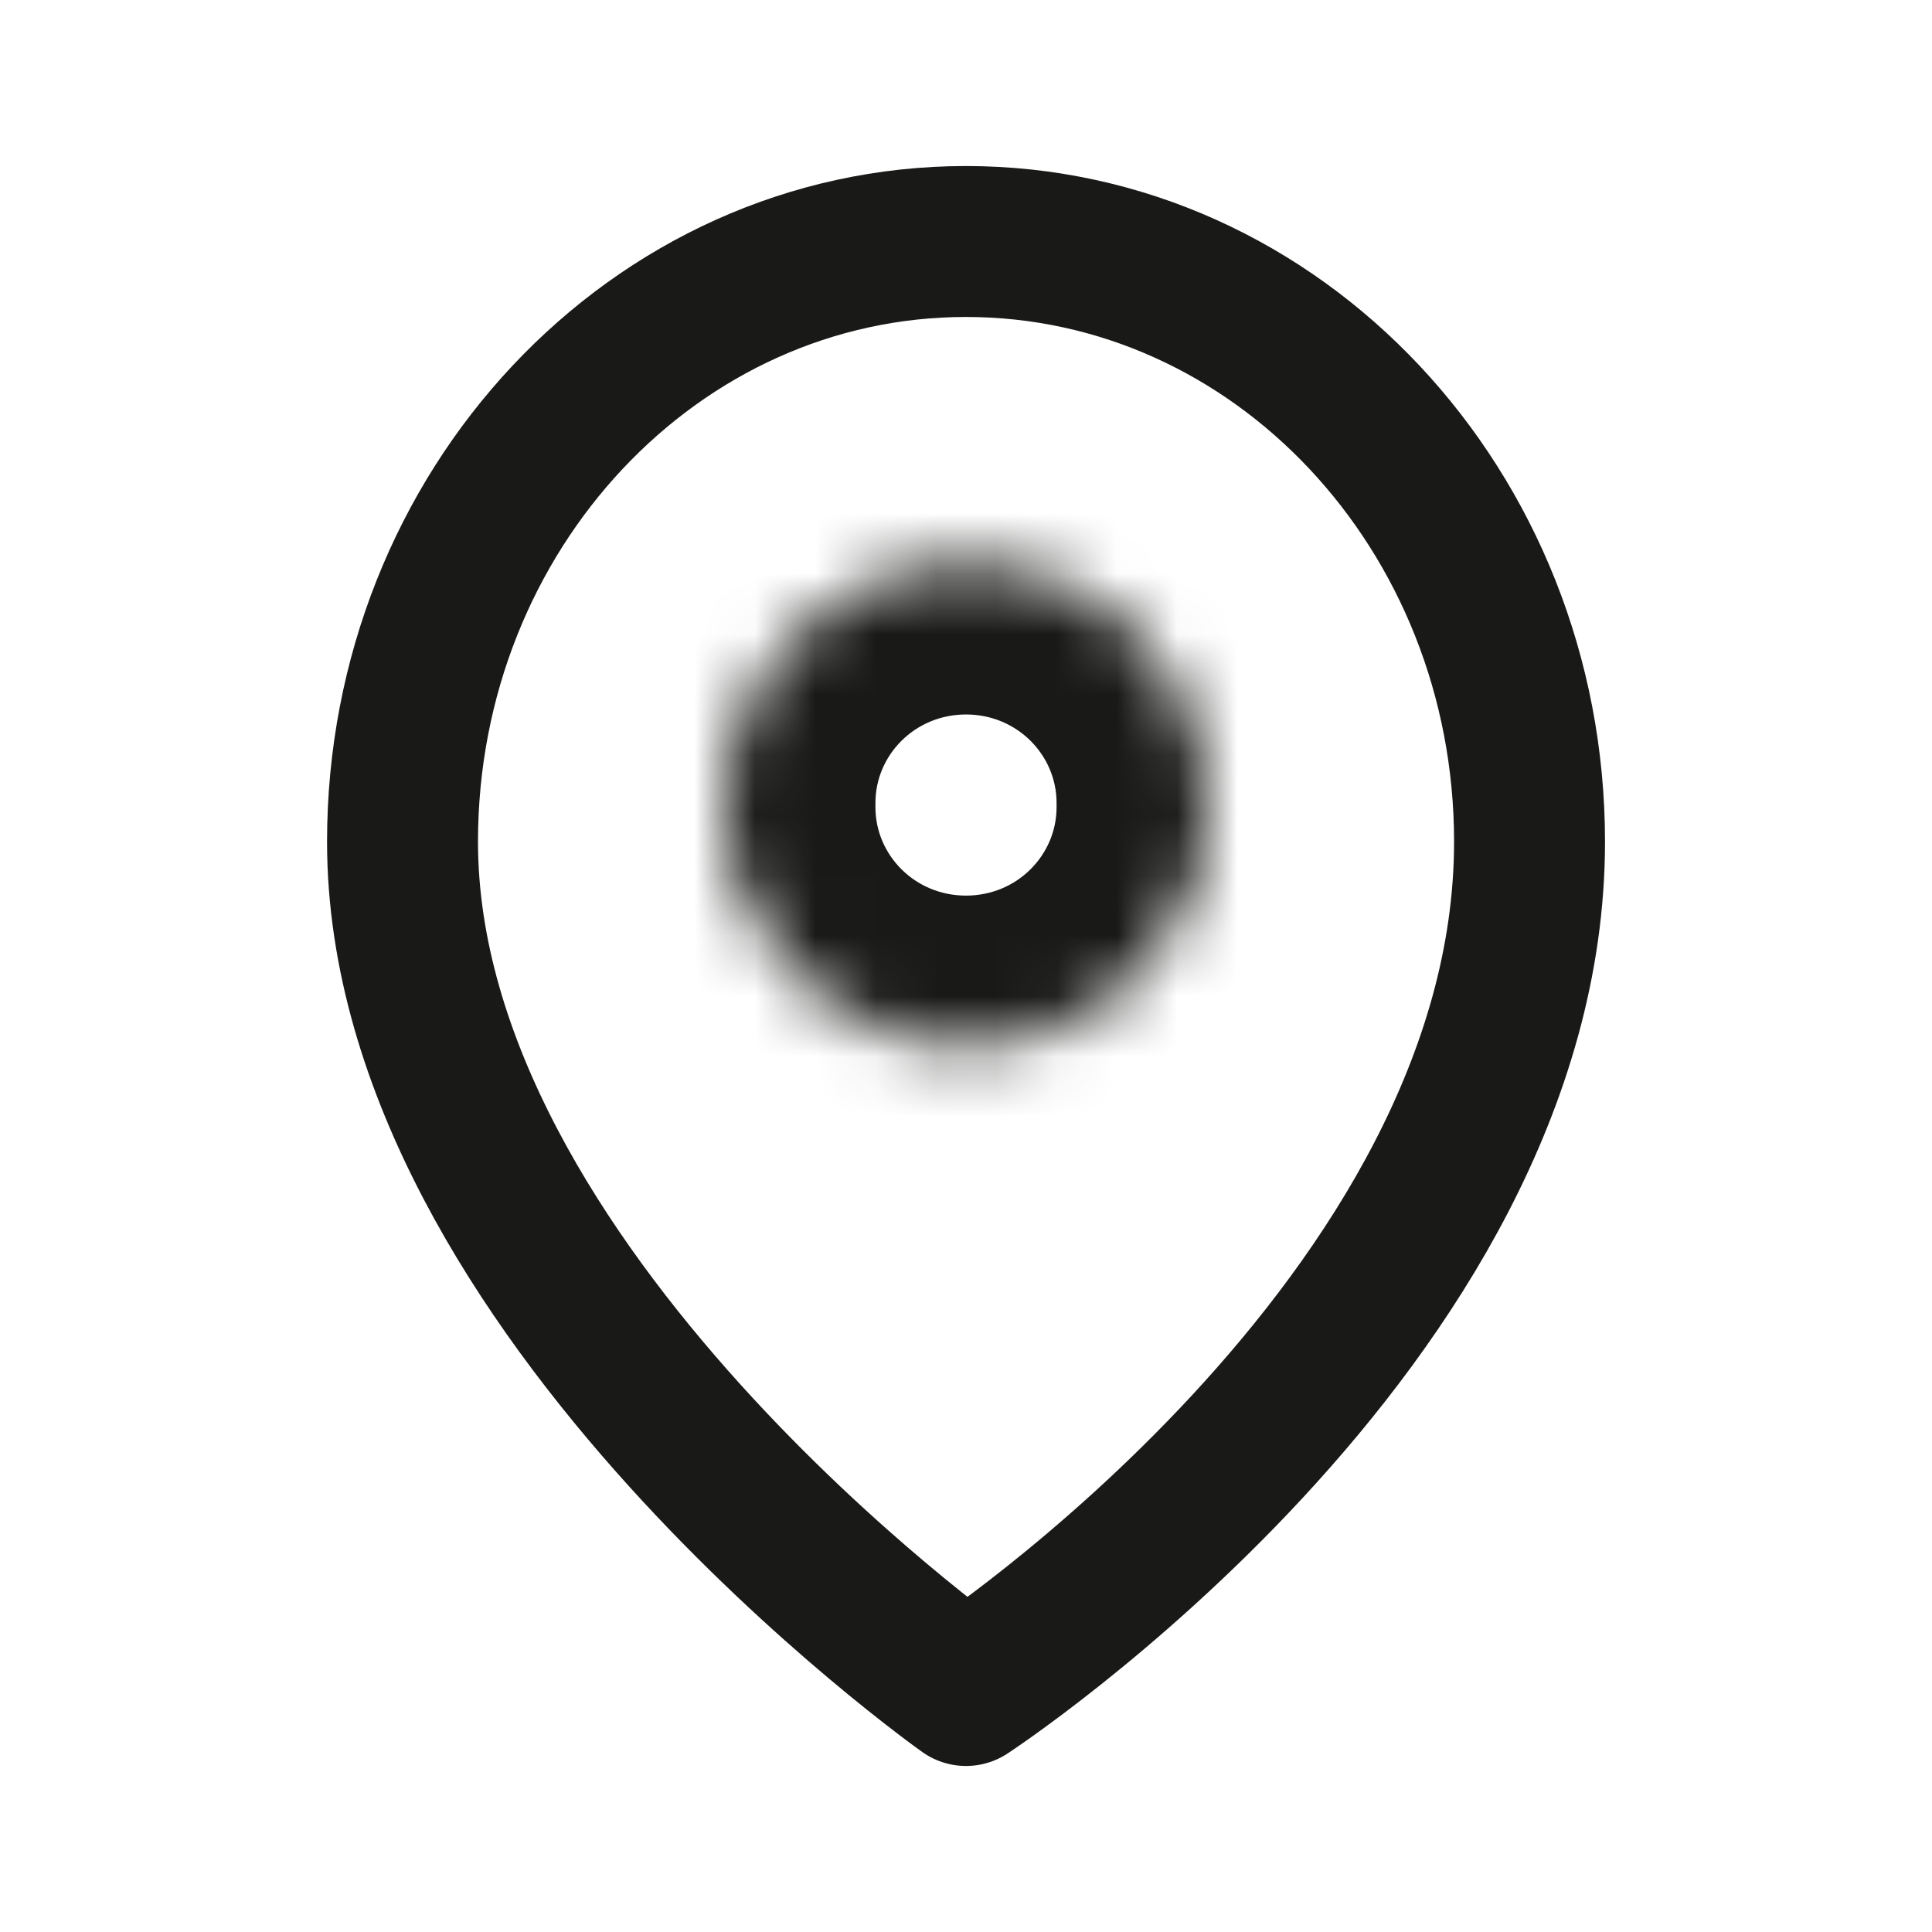 <?xml version="1.0" encoding="UTF-8"?>
<svg xmlns="http://www.w3.org/2000/svg" width="32" height="32" viewBox="0 0 32 32" fill="none">
  <path d="M6.667 13.941C6.667 8.451 10.846 4 16 4C21.155 4 25.334 8.451 25.334 13.941C25.334 21.893 16 28 16 28C16 28 6.667 21.396 6.667 13.941Z" stroke="#191917" stroke-width="2.5" stroke-linecap="square" stroke-linejoin="round"></path>
  <mask id="path-2-inside-1_498_30180" fill="white">
    <path fill-rule="evenodd" clip-rule="evenodd" d="M12 13.371C12 15.56 13.79 17.334 16 17.334C18.21 17.334 20 15.56 20 13.371V13.297C20 11.108 18.21 9.334 16 9.334C13.79 9.334 12 11.108 12 13.297"></path>
  </mask>
  <path d="M14.5 13.371V10.871H9.5V13.371H14.5ZM16 6.834C14.619 6.834 13.5 7.953 13.5 9.334C13.5 10.715 14.619 11.834 16 11.834V6.834ZM9.5 13.297V15.797H14.5V13.297H9.5ZM9.5 13.371C9.5 16.963 12.431 19.834 16 19.834V14.834C15.149 14.834 14.5 14.158 14.5 13.371H9.5ZM16 19.834C19.569 19.834 22.5 16.963 22.5 13.371H17.5C17.5 14.158 16.851 14.834 16 14.834V19.834ZM22.5 13.371V13.297H17.5V13.371H22.5ZM22.5 13.297C22.5 9.705 19.569 6.834 16 6.834V11.834C16.851 11.834 17.5 12.51 17.5 13.297H22.5ZM16 6.834C12.431 6.834 9.5 9.705 9.5 13.297H14.5C14.5 12.51 15.149 11.834 16 11.834V6.834Z" fill="#191917" mask="url(#path-2-inside-1_498_30180)"></path>
</svg>
